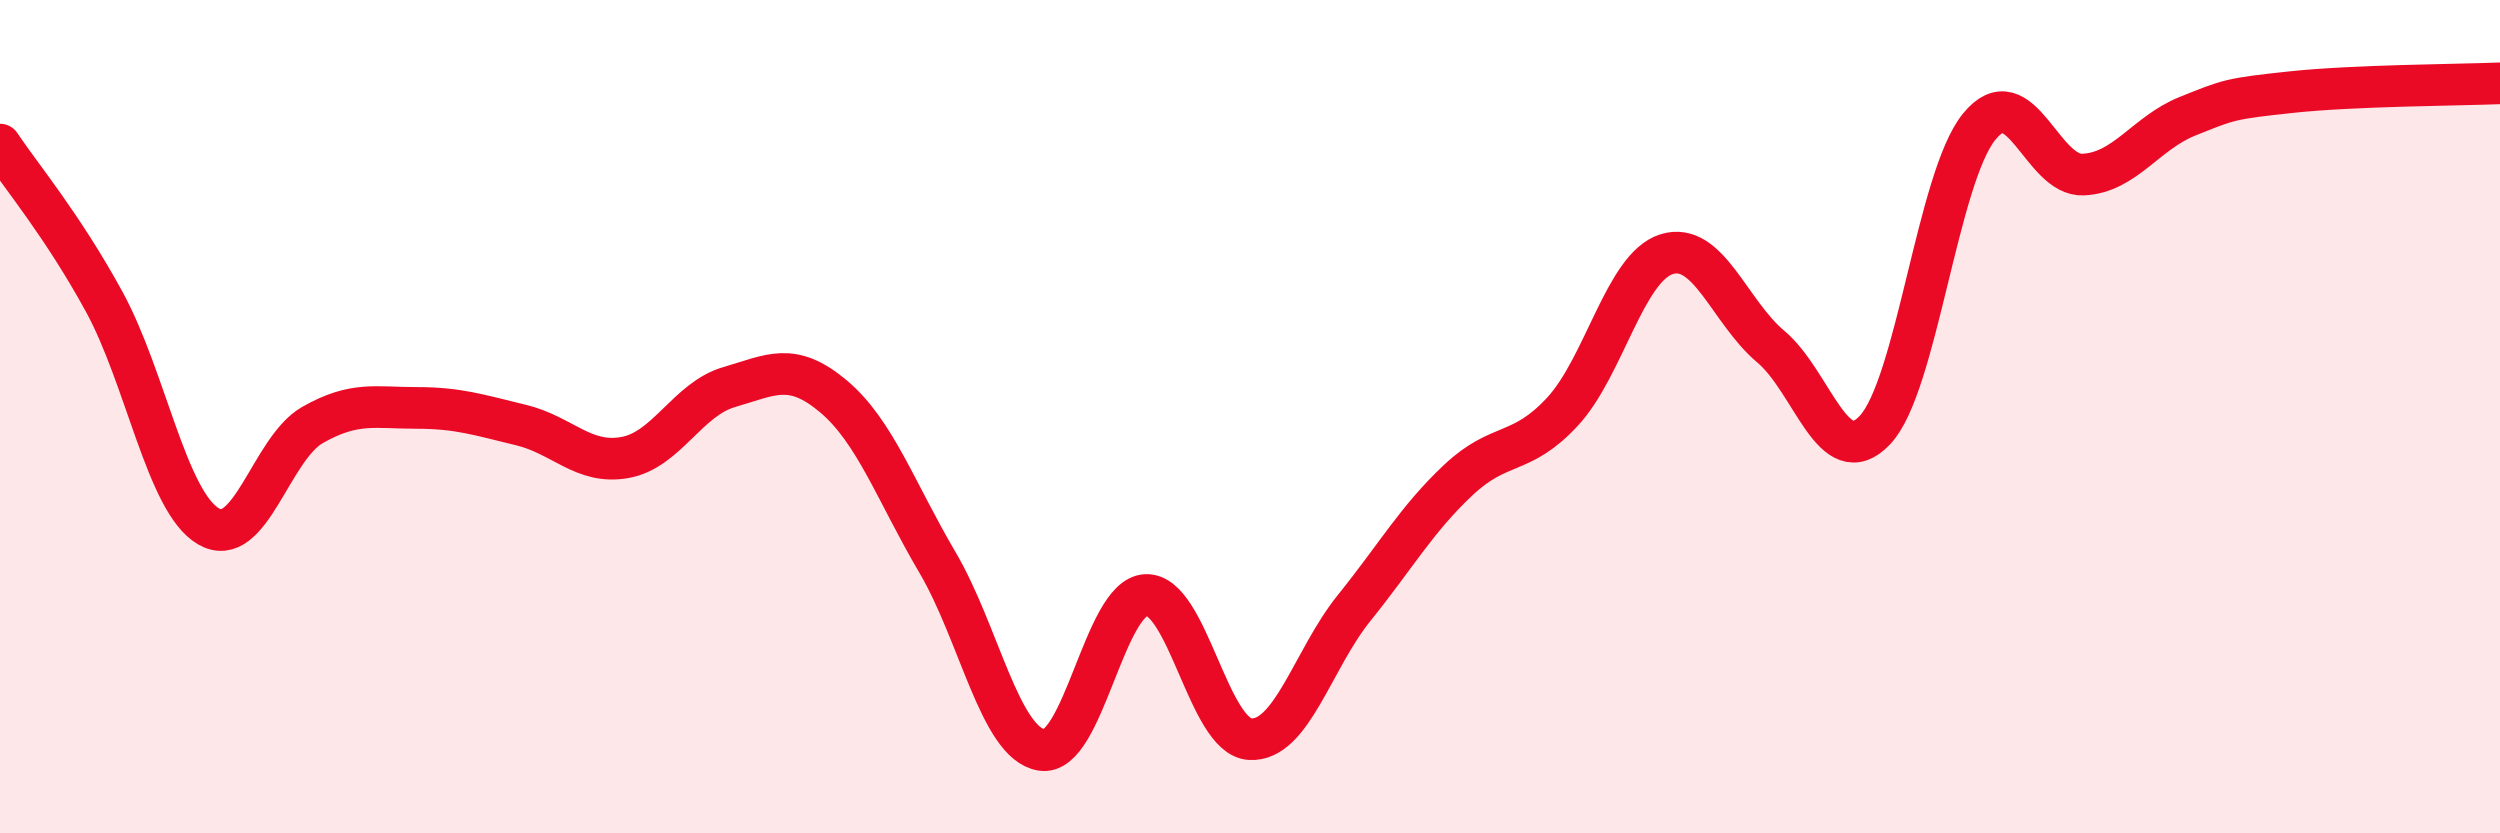 
    <svg width="60" height="20" viewBox="0 0 60 20" xmlns="http://www.w3.org/2000/svg">
      <path
        d="M 0,3.47 C 0.5,4.22 1.5,5.41 2.5,7.24 C 3.5,9.07 4,12.04 5,12.63 C 6,13.22 6.5,10.77 7.5,10.2 C 8.5,9.63 9,9.79 10,9.79 C 11,9.79 11.5,9.96 12.5,10.2 C 13.5,10.44 14,11.16 15,10.98 C 16,10.8 16.5,9.58 17.5,9.29 C 18.5,9 19,8.67 20,9.51 C 21,10.35 21.5,11.8 22.5,13.5 C 23.5,15.2 24,17.84 25,18 C 26,18.16 26.5,14.33 27.5,14.28 C 28.5,14.23 29,17.68 30,17.74 C 31,17.8 31.5,15.83 32.5,14.59 C 33.5,13.35 34,12.46 35,11.52 C 36,10.58 36.5,10.96 37.5,9.88 C 38.5,8.8 39,6.41 40,6.1 C 41,5.79 41.5,7.48 42.5,8.32 C 43.5,9.16 44,11.38 45,10.32 C 46,9.26 46.5,4.27 47.5,3.04 C 48.5,1.81 49,4.24 50,4.19 C 51,4.14 51.5,3.19 52.5,2.79 C 53.5,2.39 53.5,2.37 55,2.21 C 56.5,2.05 59,2.04 60,2L60 20L0 20Z"
        fill="#EB0A25"
        opacity="0.1"
        stroke-linecap="round"
        stroke-linejoin="round"
      />
      <path
        d="M 0,3.47 C 0.5,4.22 1.5,5.41 2.5,7.24 C 3.5,9.07 4,12.04 5,12.63 C 6,13.22 6.5,10.77 7.5,10.2 C 8.5,9.63 9,9.79 10,9.79 C 11,9.79 11.5,9.96 12.5,10.2 C 13.5,10.44 14,11.16 15,10.98 C 16,10.8 16.5,9.58 17.5,9.29 C 18.5,9 19,8.67 20,9.51 C 21,10.35 21.5,11.8 22.5,13.5 C 23.5,15.2 24,17.84 25,18 C 26,18.16 26.5,14.33 27.5,14.28 C 28.5,14.23 29,17.68 30,17.74 C 31,17.8 31.5,15.83 32.5,14.59 C 33.5,13.35 34,12.46 35,11.52 C 36,10.58 36.5,10.96 37.5,9.88 C 38.5,8.8 39,6.41 40,6.1 C 41,5.79 41.5,7.48 42.5,8.32 C 43.5,9.16 44,11.38 45,10.32 C 46,9.26 46.5,4.27 47.5,3.04 C 48.5,1.81 49,4.24 50,4.19 C 51,4.14 51.5,3.19 52.5,2.79 C 53.5,2.39 53.5,2.37 55,2.21 C 56.5,2.05 59,2.04 60,2"
        stroke="#EB0A25"
        stroke-width="1"
        fill="none"
        stroke-linecap="round"
        stroke-linejoin="round"
      />
    </svg>
  